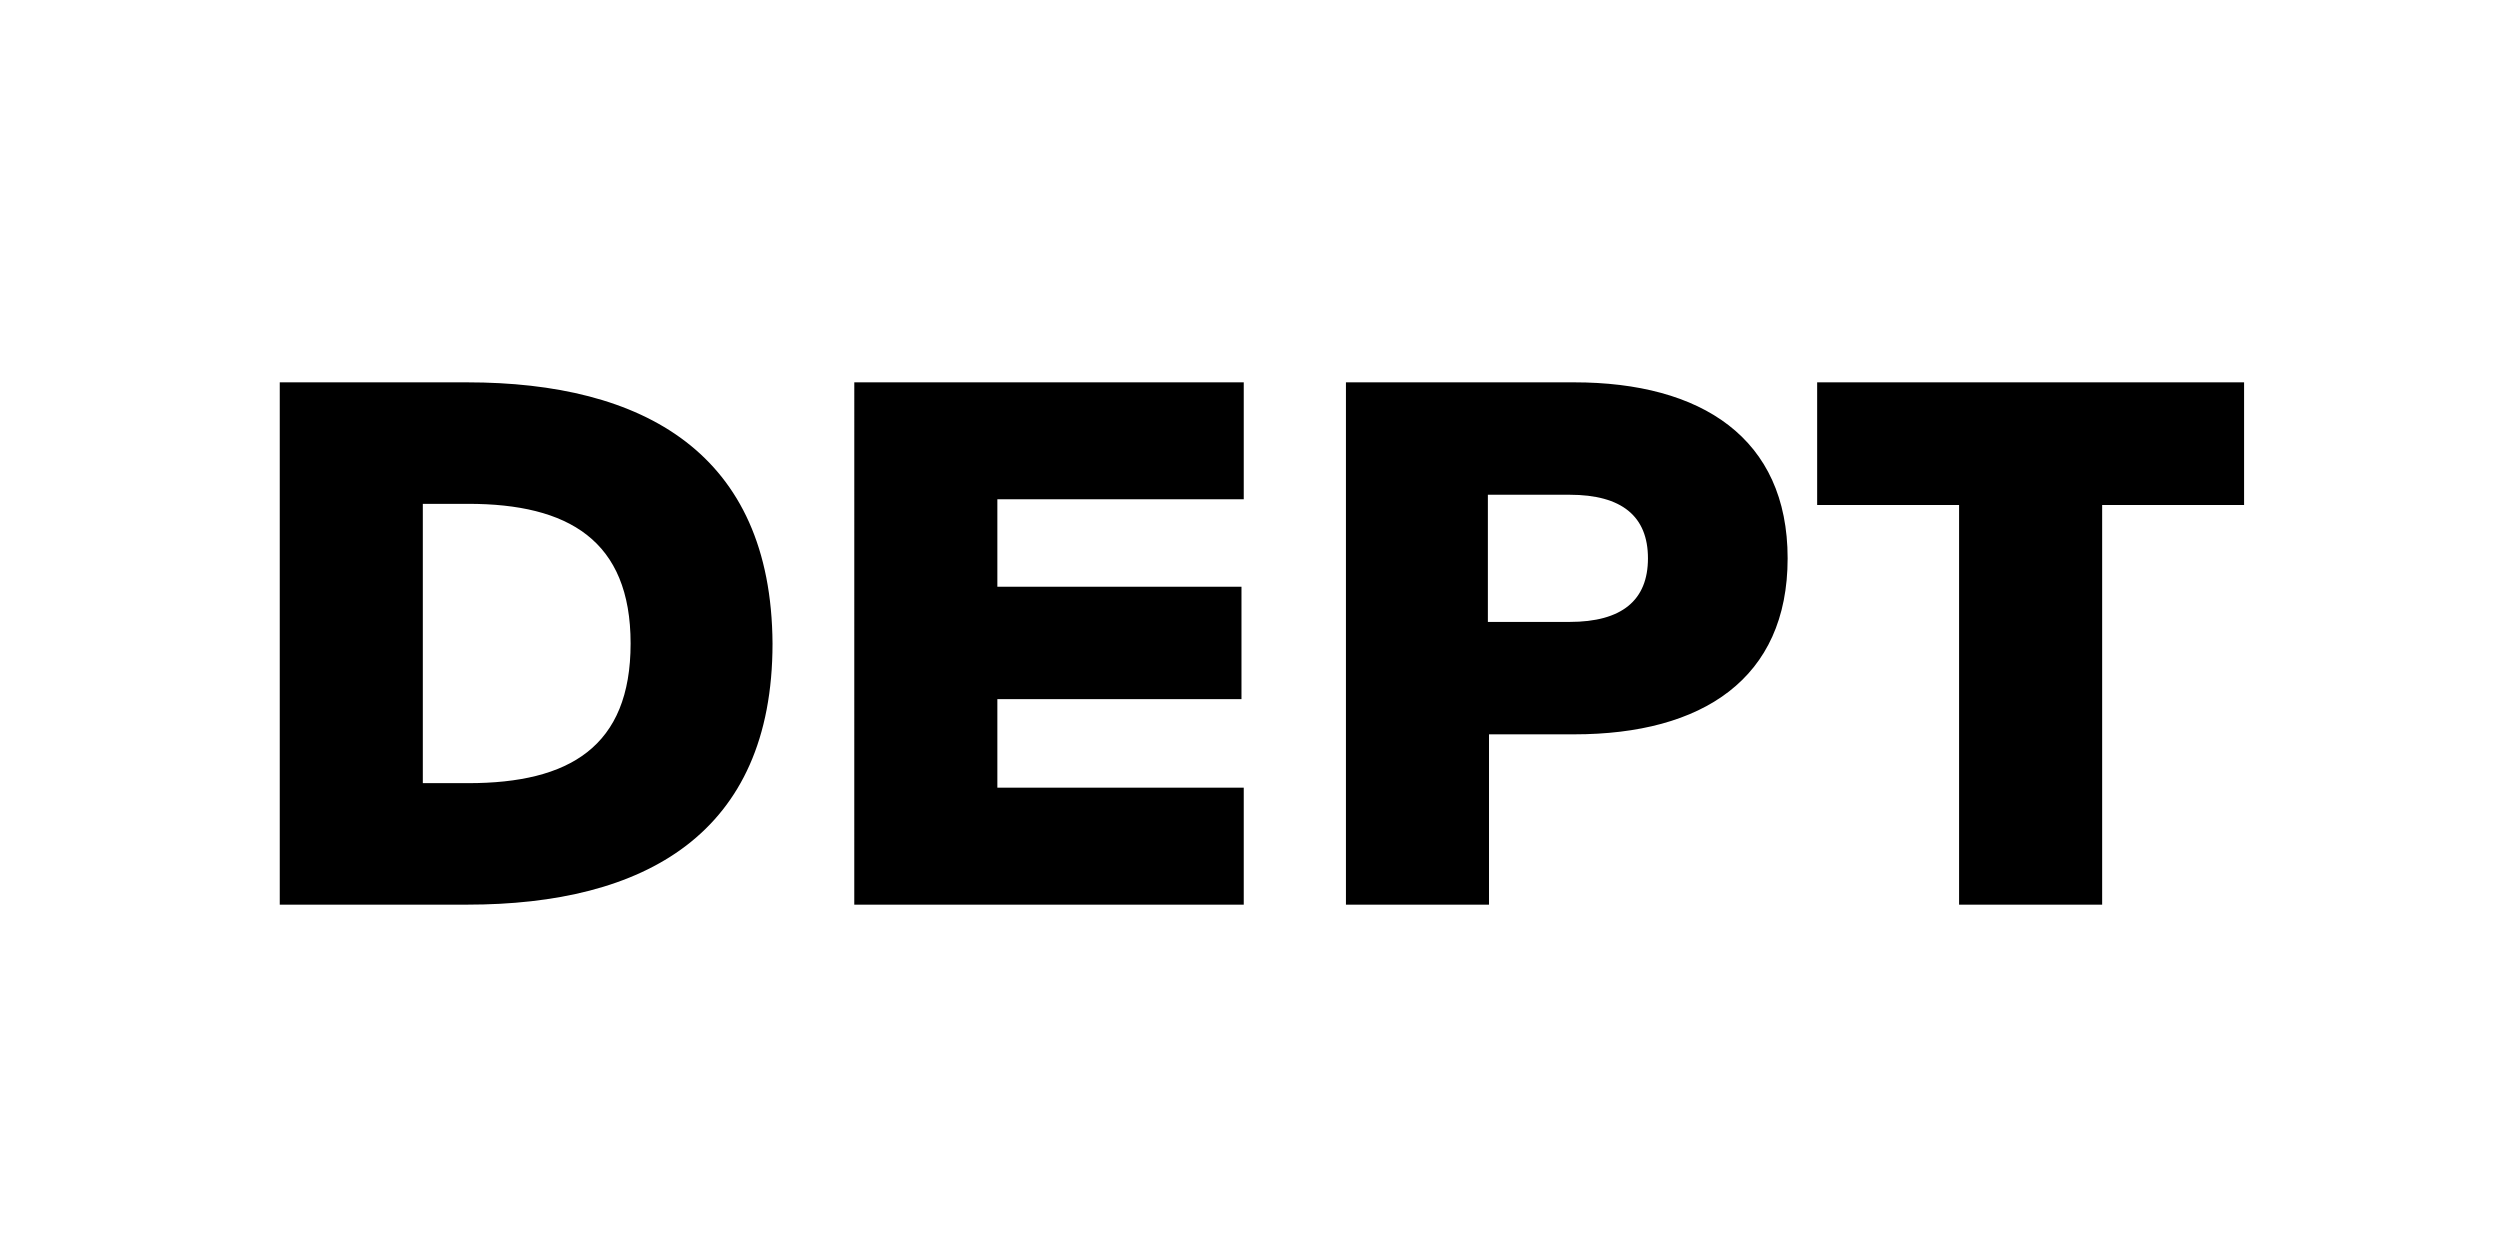 <svg height="300" viewBox="0 0 600 300" width="600" xmlns="http://www.w3.org/2000/svg"><path d="m0 0h600v300h-600z" fill="#fff" opacity="0"/><path d="m470.18 217.116h34.337v-95.923h34.063v-29.431h-102.463v29.431h34.063zm-113.09-67.854v-30.521h19.62c12.536 0 18.8 5.177 18.8 15.26s-6.267 15.261-18.8 15.261zm-34.064 67.854h34.336v-40.876h20.438c30.794 0 51.232-13.353 51.232-42.239s-20.711-42.239-51.232-42.239h-54.774zm-118 0h93.474v-28.068h-59.134v-21.256h58.589v-26.978h-58.589v-20.983h59.134v-28.069h-93.47zm-103.549-29.158v-67.037h10.9c23.981 0 38.969 8.72 38.969 33.518s-14.716 33.519-38.969 33.519zm-34.336 29.158h44.964c42.511 0 73.3-16.9 73.3-62.677-.272-45.781-31.066-62.677-73.3-62.677h-44.964z"/></svg>